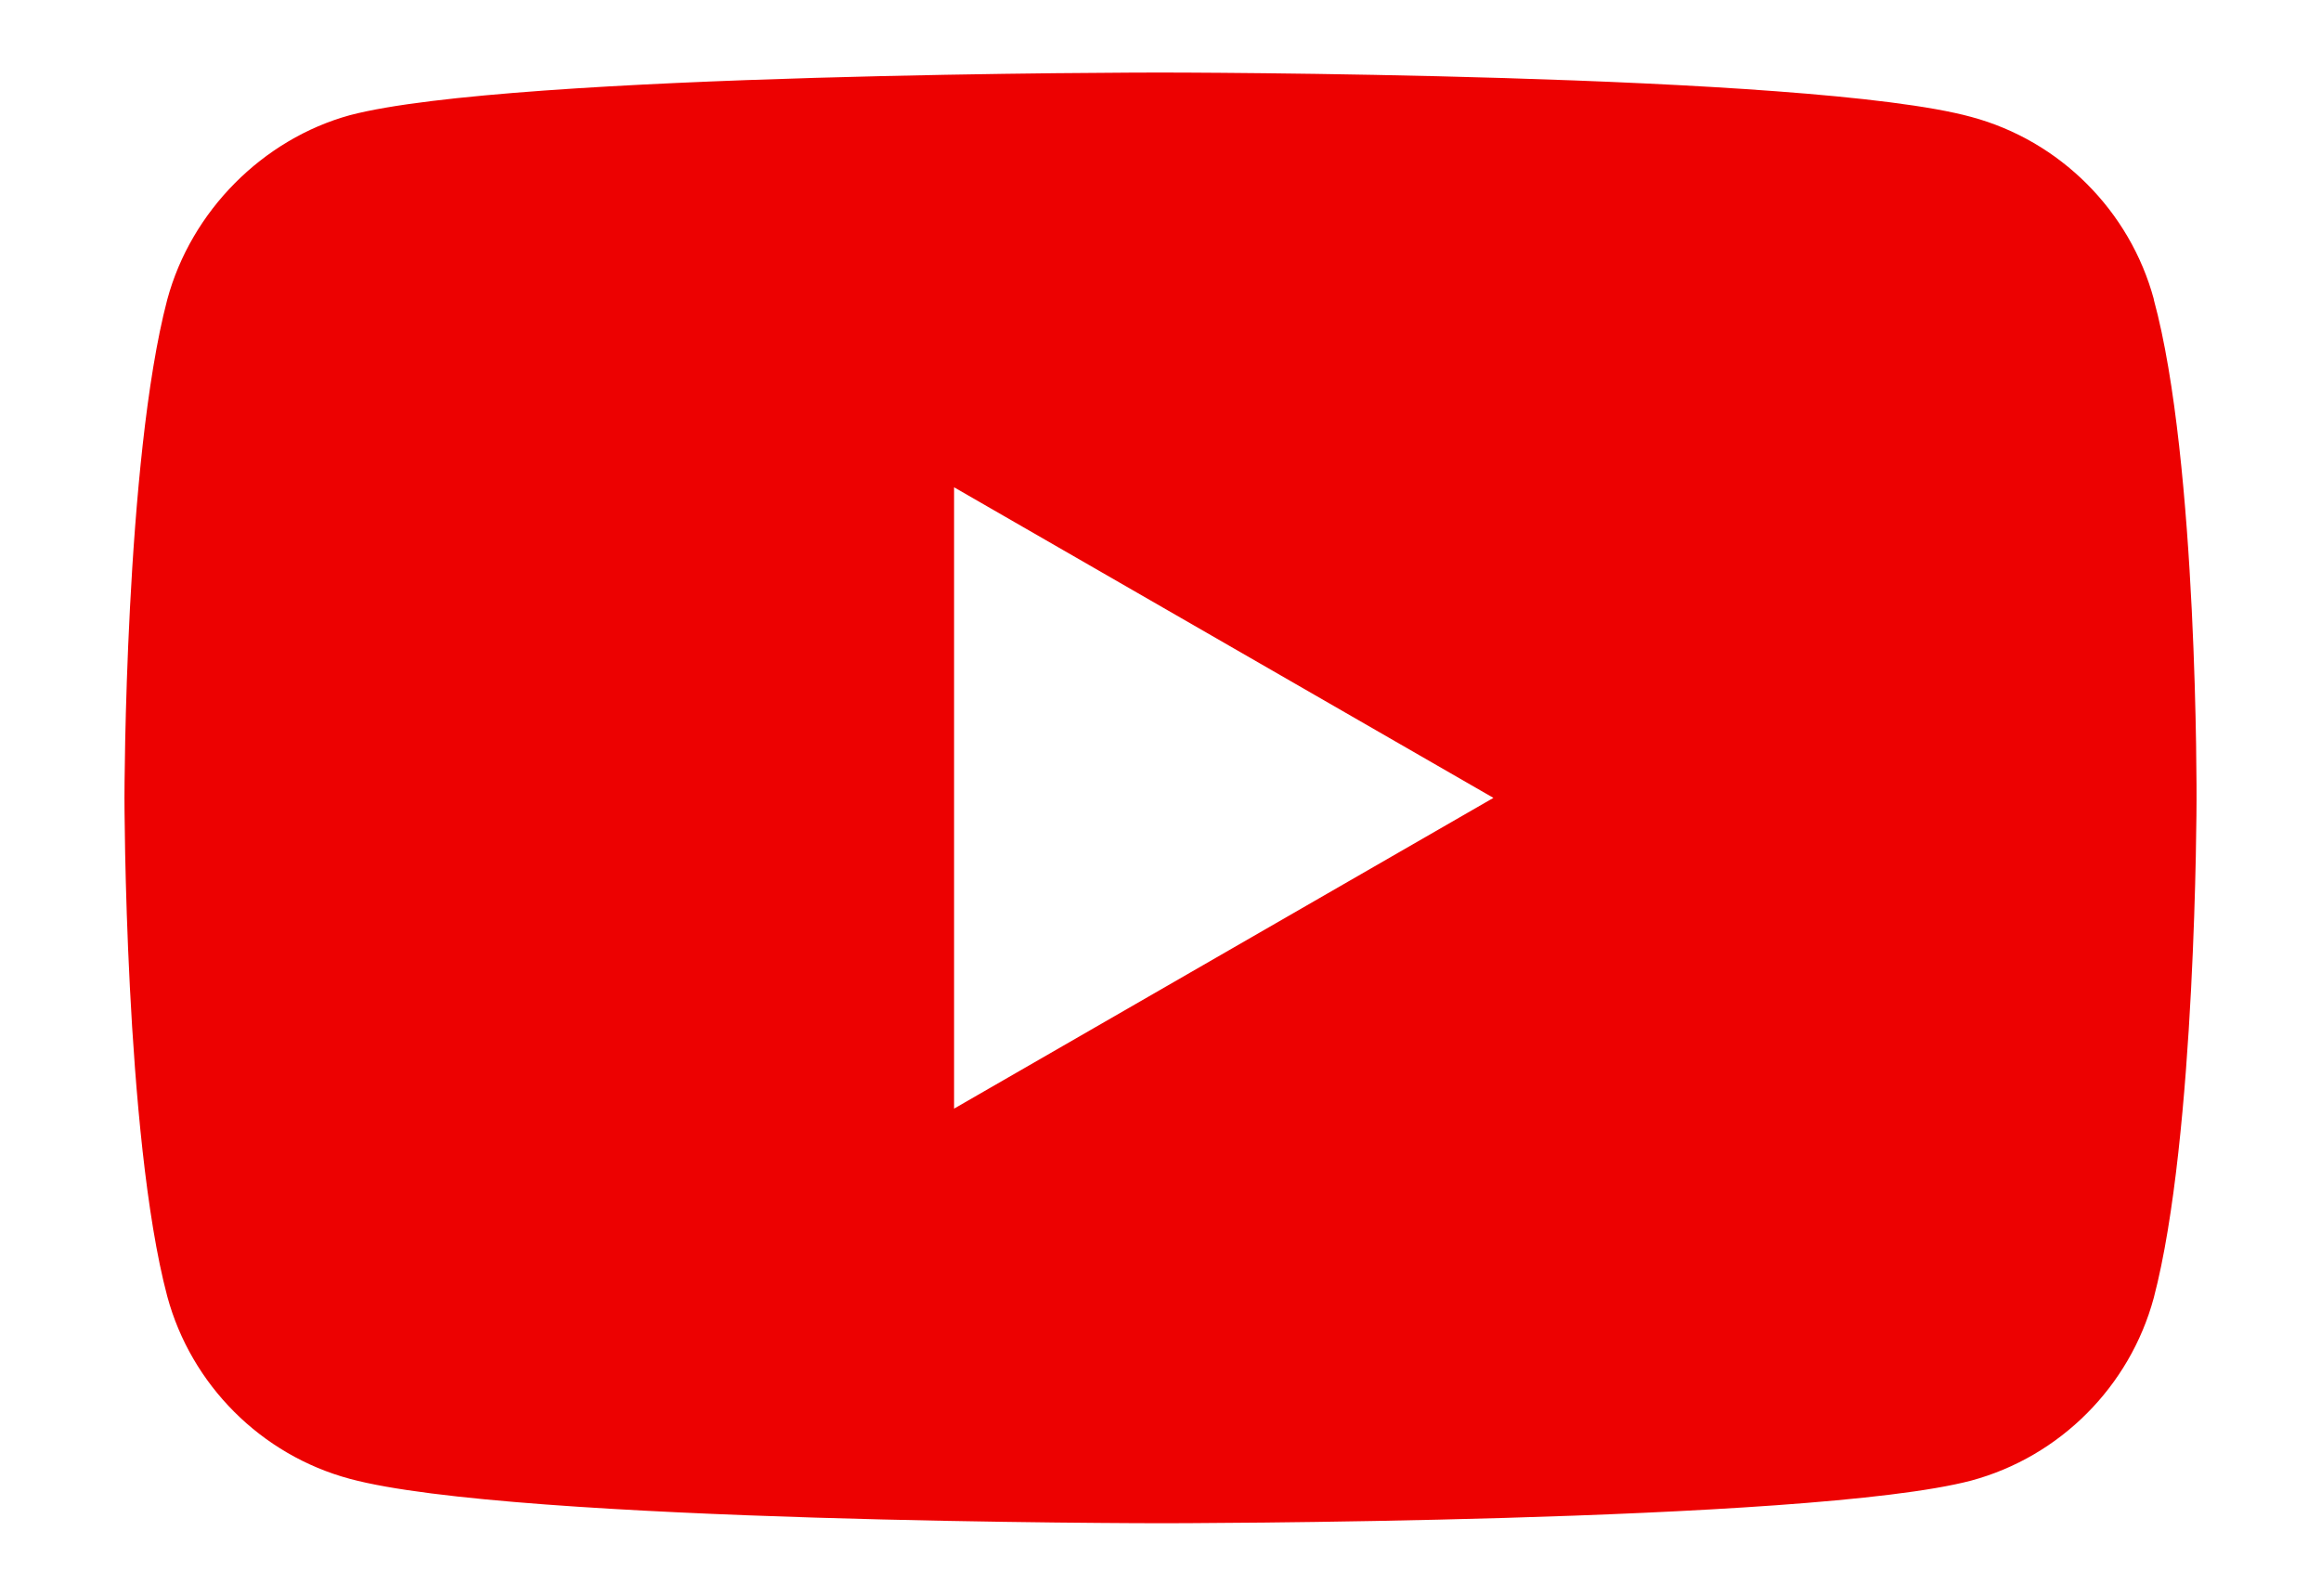 <svg width="16" height="11" viewBox="0 0 16 11" fill="none" xmlns="http://www.w3.org/2000/svg">
<path d="M8 0.5C8 0.5 12.471 0.5 13.589 0.806C14.2 0.97 14.683 1.453 14.848 2.064H14.847C15.153 3.182 15.142 5.512 15.142 5.512C15.142 5.542 15.139 7.837 14.847 8.947C14.682 9.558 14.2 10.041 13.589 10.206C12.472 10.5 8 10.5 8 10.5C7.979 10.5 3.54 10.499 2.412 10.194C1.801 10.03 1.318 9.547 1.153 8.936C0.859 7.83 0.858 5.5 0.858 5.5C0.858 5.472 0.861 3.176 1.153 2.065C1.318 1.454 1.812 0.959 2.412 0.794C3.528 0.5 7.979 0.5 8 0.5ZM6.577 7.642L10.295 5.5L6.577 3.359V7.642Z" fill="#ED0101"/>
</svg>

